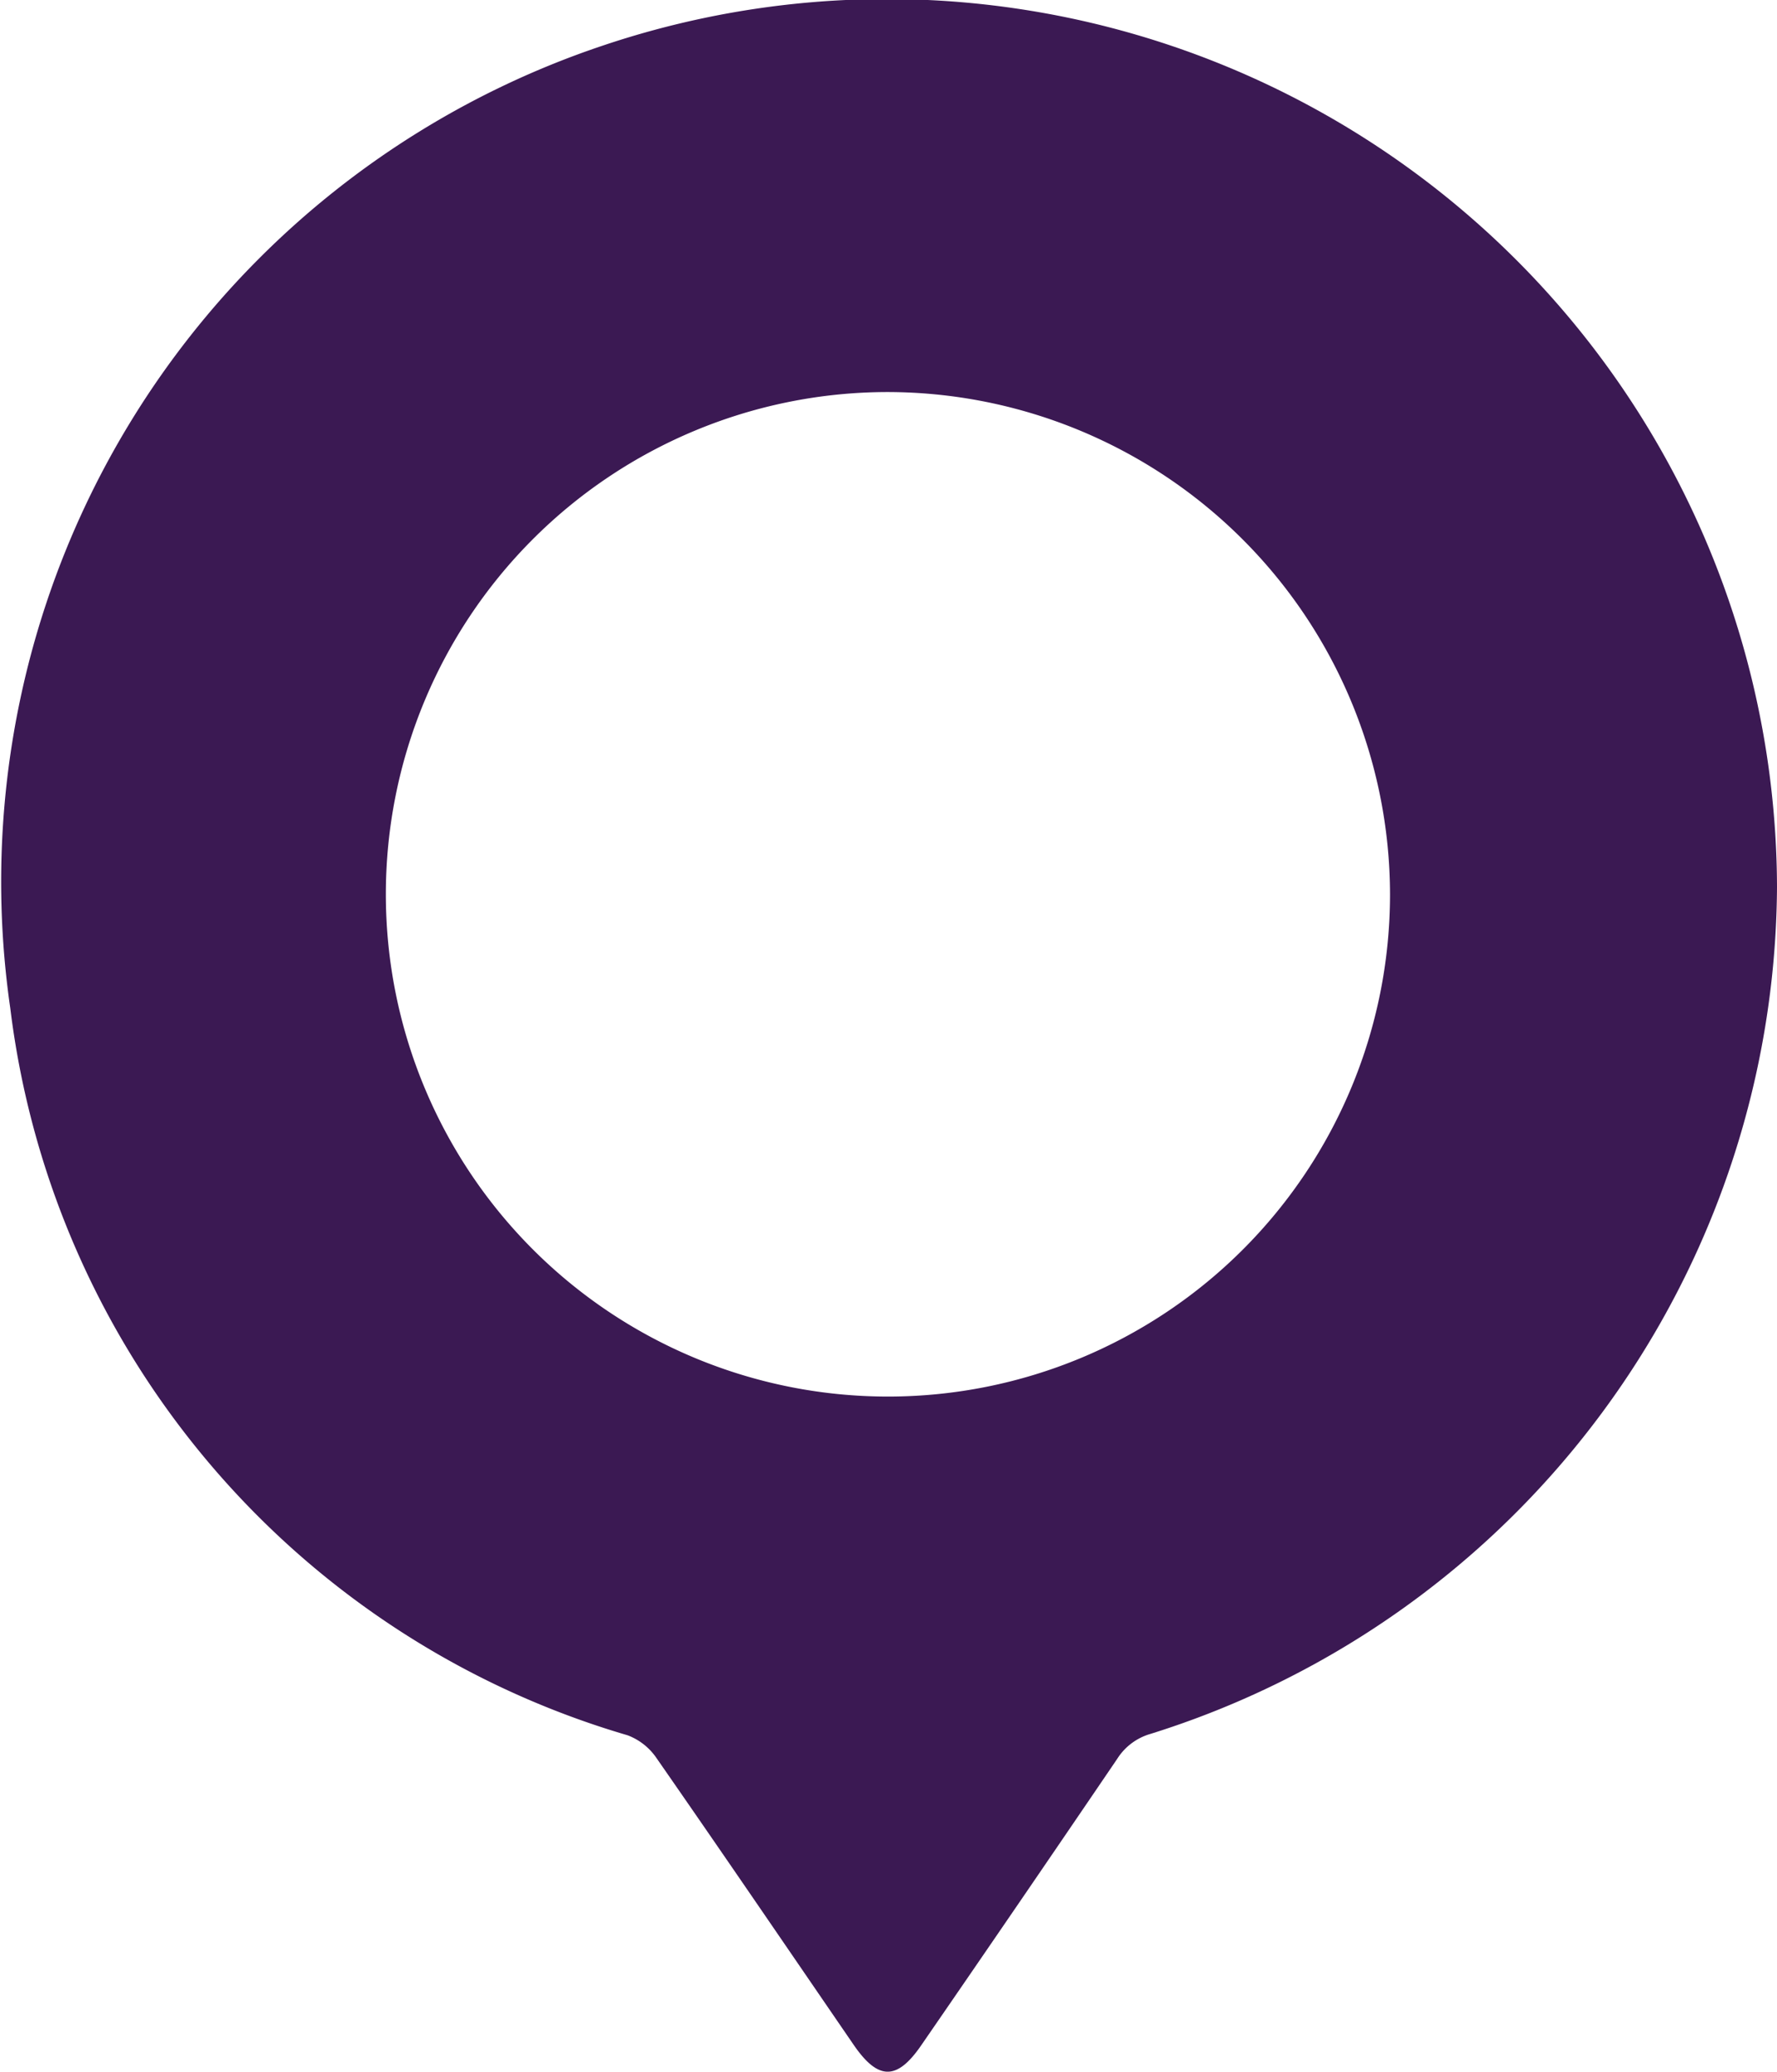 <svg xmlns="http://www.w3.org/2000/svg" width="22" height="25.639" viewBox="0 0 22 25.639">
  <path id="Path_3430" data-name="Path 3430" d="M22,10.976a11.046,11.046,0,0,1-7.757,10.483.725.725,0,0,0-.413.311q-1.208,1.777-2.427,3.546c-.3.435-.532.431-.835-.01-.815-1.188-1.627-2.379-2.45-3.562a.755.755,0,0,0-.348-.268,10.738,10.738,0,0,1-7.643-9A10.912,10.912,0,0,1,7.458.566,11.021,11.021,0,0,1,22,10.976M10.979,4.852a6.216,6.216,0,1,0,6.23,6.217,6.228,6.228,0,0,0-6.23-6.217" transform="translate(0 0)" fill="#3b1953"/>
</svg>
